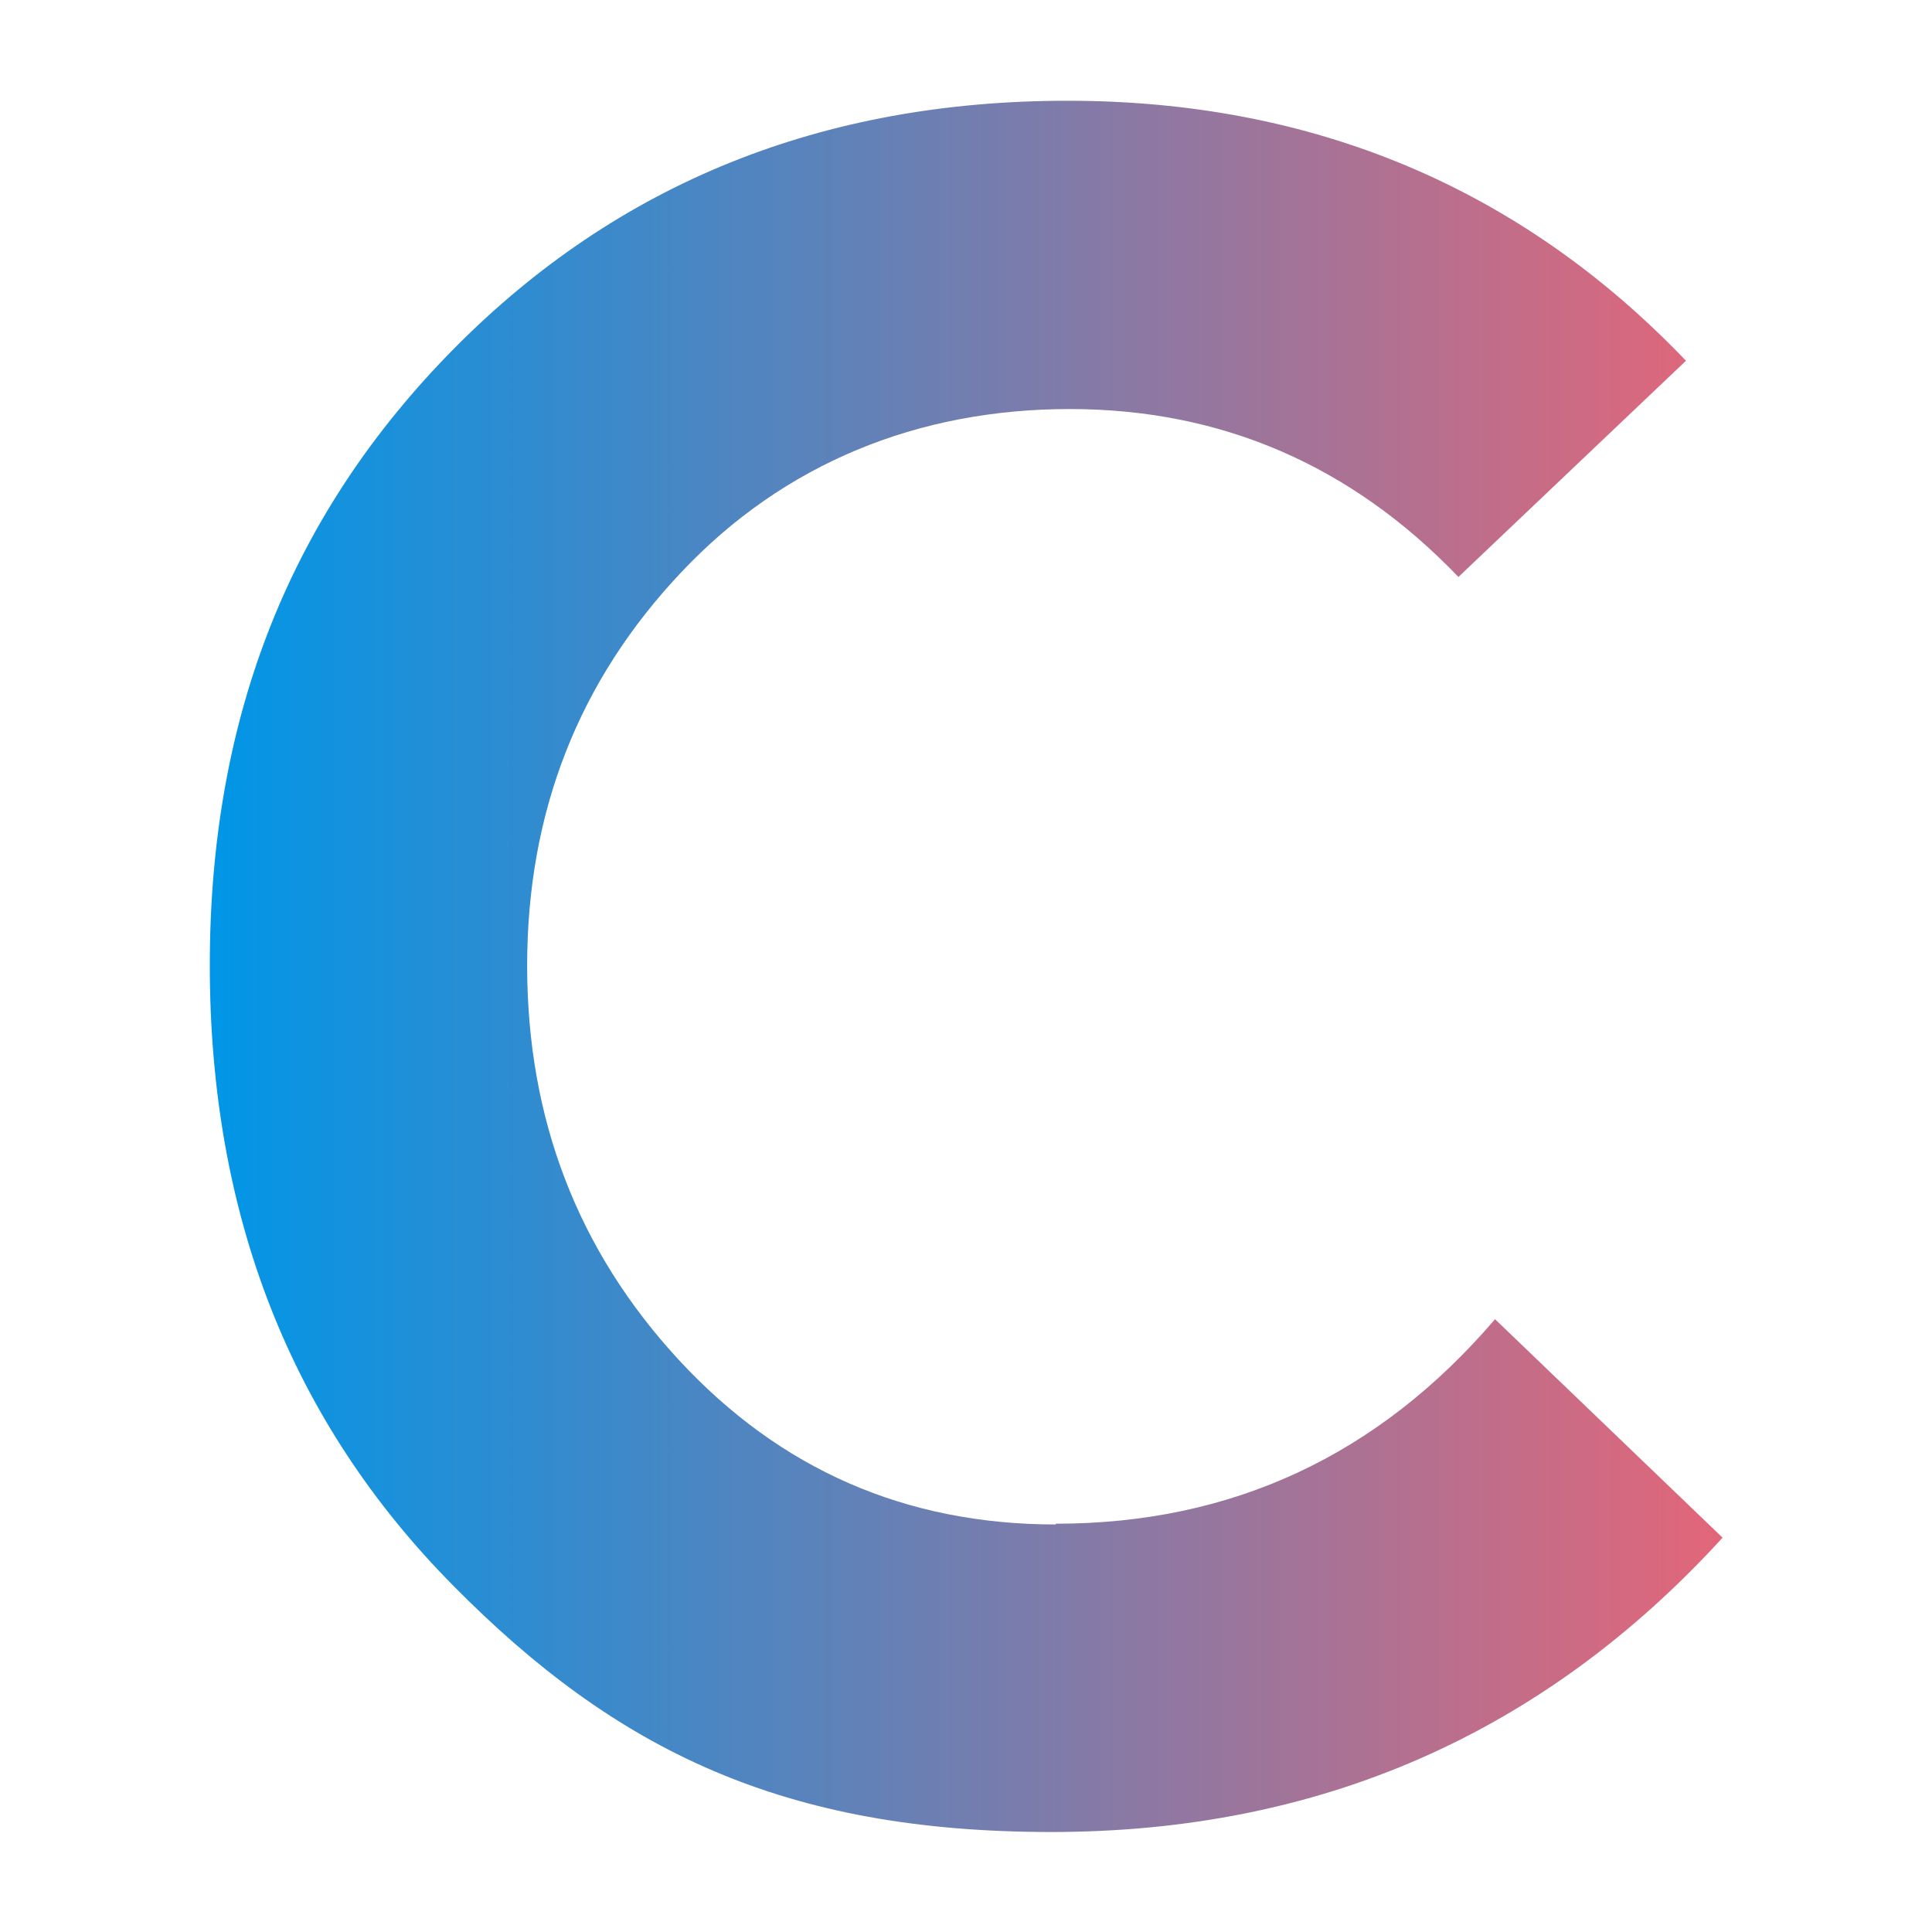 <?xml version="1.0" encoding="UTF-8"?>
<svg id="Layer_1" xmlns="http://www.w3.org/2000/svg" version="1.1" xmlns:xlink="http://www.w3.org/1999/xlink" viewBox="0 0 512 512">
  <!-- Generator: Adobe Illustrator 29.2.1, SVG Export Plug-In . SVG Version: 2.1.0 Build 116)  -->
  <defs>
    <style>
      .st0 {
        fill: #fff;
      }

      .st1 {
        fill: url(#linear-gradient);
      }
    </style>
    <linearGradient id="linear-gradient" x1="55.5" y1="256" x2="456.5" y2="256" gradientUnits="userSpaceOnUse">
      <stop offset="0" stop-color="#0096e7"/>
      <stop offset="1" stop-color="#e36679"/>
    </linearGradient>
  </defs>
  <rect class="st0" width="512" height="512"/>
  <path class="st1" d="M279.8,403.8c46.7,0,85.5-18.1,116.4-54.2l60.3,57.9c-47.5,52-106.8,78-177.9,78s-115.4-21.7-158.4-65.2c-43.1-43.5-64.6-98.3-64.6-164.5s21.6-119.9,64.9-163.6c43.3-43.7,97.4-65.5,162.4-65.5s120,23,163.9,68.9l-60.3,57.3c-28.4-29.6-62.8-44.5-103-44.5s-75.8,14.4-103,43.3c-27.2,28.8-40.8,63.6-40.8,104.2s13.4,75.5,40.2,104.5c26.8,29,60.1,43.6,99.9,43.6Z"/>
</svg>